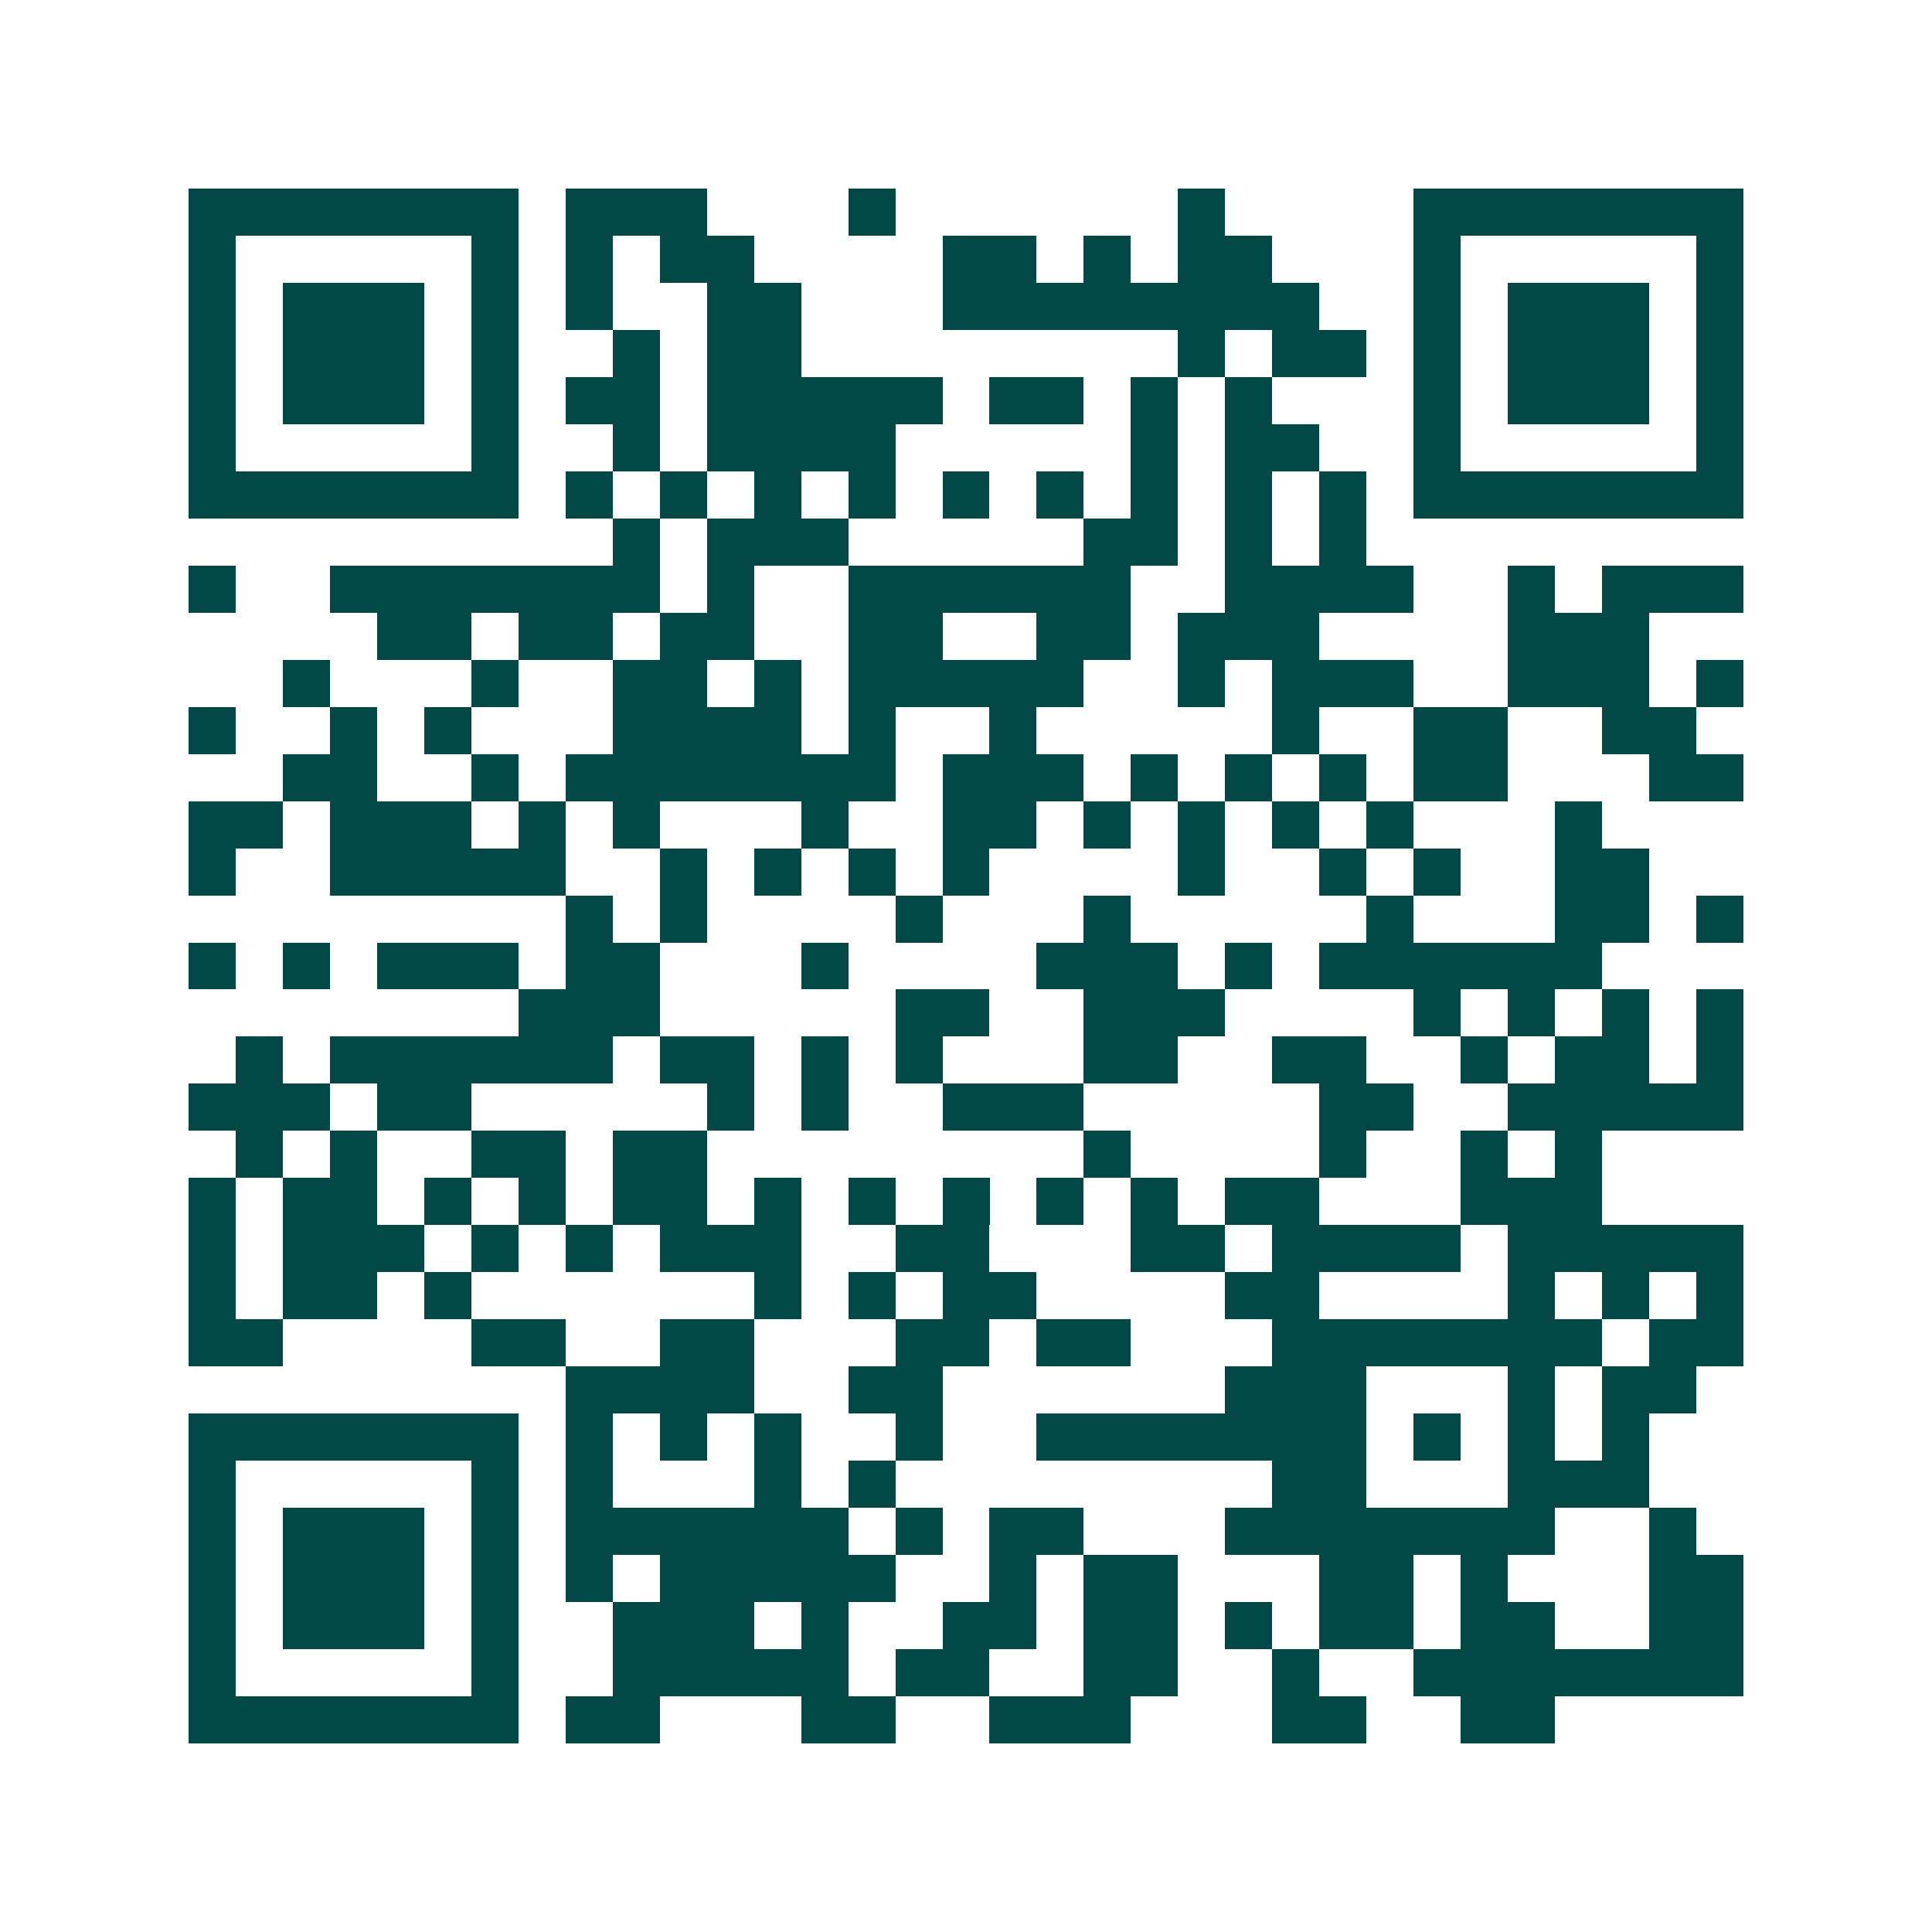 <svg xmlns="http://www.w3.org/2000/svg" width="200" height="200" viewBox="0 0 41 41" shape-rendering="crispEdges"><path fill="#ffffff" d="M0 0h41v41H0z"/><path stroke="#014847" d="M4 4.5h7m1 0h3m3 0h1m6 0h1m4 0h7M4 5.5h1m5 0h1m1 0h1m1 0h2m4 0h2m1 0h1m1 0h2m3 0h1m5 0h1M4 6.5h1m1 0h3m1 0h1m1 0h1m2 0h2m3 0h8m2 0h1m1 0h3m1 0h1M4 7.5h1m1 0h3m1 0h1m2 0h1m1 0h2m8 0h1m1 0h2m1 0h1m1 0h3m1 0h1M4 8.5h1m1 0h3m1 0h1m1 0h2m1 0h5m1 0h2m1 0h1m1 0h1m3 0h1m1 0h3m1 0h1M4 9.5h1m5 0h1m2 0h1m1 0h4m5 0h1m1 0h2m2 0h1m5 0h1M4 10.5h7m1 0h1m1 0h1m1 0h1m1 0h1m1 0h1m1 0h1m1 0h1m1 0h1m1 0h1m1 0h7M13 11.5h1m1 0h3m5 0h2m1 0h1m1 0h1M4 12.5h1m2 0h7m1 0h1m2 0h6m2 0h4m2 0h1m1 0h3M8 13.5h2m1 0h2m1 0h2m2 0h2m2 0h2m1 0h3m4 0h3M6 14.5h1m3 0h1m2 0h2m1 0h1m1 0h5m2 0h1m1 0h3m2 0h3m1 0h1M4 15.5h1m2 0h1m1 0h1m3 0h4m1 0h1m2 0h1m5 0h1m2 0h2m2 0h2M6 16.5h2m2 0h1m1 0h7m1 0h3m1 0h1m1 0h1m1 0h1m1 0h2m3 0h2M4 17.5h2m1 0h3m1 0h1m1 0h1m3 0h1m2 0h2m1 0h1m1 0h1m1 0h1m1 0h1m3 0h1M4 18.5h1m2 0h5m2 0h1m1 0h1m1 0h1m1 0h1m4 0h1m2 0h1m1 0h1m2 0h2M12 19.5h1m1 0h1m4 0h1m3 0h1m5 0h1m3 0h2m1 0h1M4 20.5h1m1 0h1m1 0h3m1 0h2m3 0h1m4 0h3m1 0h1m1 0h6M11 21.5h3m5 0h2m2 0h3m4 0h1m1 0h1m1 0h1m1 0h1M5 22.5h1m1 0h6m1 0h2m1 0h1m1 0h1m3 0h2m2 0h2m2 0h1m1 0h2m1 0h1M4 23.5h3m1 0h2m5 0h1m1 0h1m2 0h3m5 0h2m2 0h5M5 24.5h1m1 0h1m2 0h2m1 0h2m8 0h1m4 0h1m2 0h1m1 0h1M4 25.5h1m1 0h2m1 0h1m1 0h1m1 0h2m1 0h1m1 0h1m1 0h1m1 0h1m1 0h1m1 0h2m3 0h3M4 26.5h1m1 0h3m1 0h1m1 0h1m1 0h3m2 0h2m3 0h2m1 0h4m1 0h5M4 27.5h1m1 0h2m1 0h1m6 0h1m1 0h1m1 0h2m4 0h2m4 0h1m1 0h1m1 0h1M4 28.5h2m4 0h2m2 0h2m3 0h2m1 0h2m3 0h7m1 0h2M12 29.5h4m2 0h2m6 0h3m3 0h1m1 0h2M4 30.5h7m1 0h1m1 0h1m1 0h1m2 0h1m2 0h7m1 0h1m1 0h1m1 0h1M4 31.5h1m5 0h1m1 0h1m3 0h1m1 0h1m8 0h2m3 0h3M4 32.5h1m1 0h3m1 0h1m1 0h6m1 0h1m1 0h2m3 0h7m2 0h1M4 33.5h1m1 0h3m1 0h1m1 0h1m1 0h5m2 0h1m1 0h2m3 0h2m1 0h1m3 0h2M4 34.5h1m1 0h3m1 0h1m2 0h3m1 0h1m2 0h2m1 0h2m1 0h1m1 0h2m1 0h2m2 0h2M4 35.5h1m5 0h1m2 0h5m1 0h2m2 0h2m2 0h1m2 0h7M4 36.5h7m1 0h2m3 0h2m2 0h3m3 0h2m2 0h2"/></svg>
